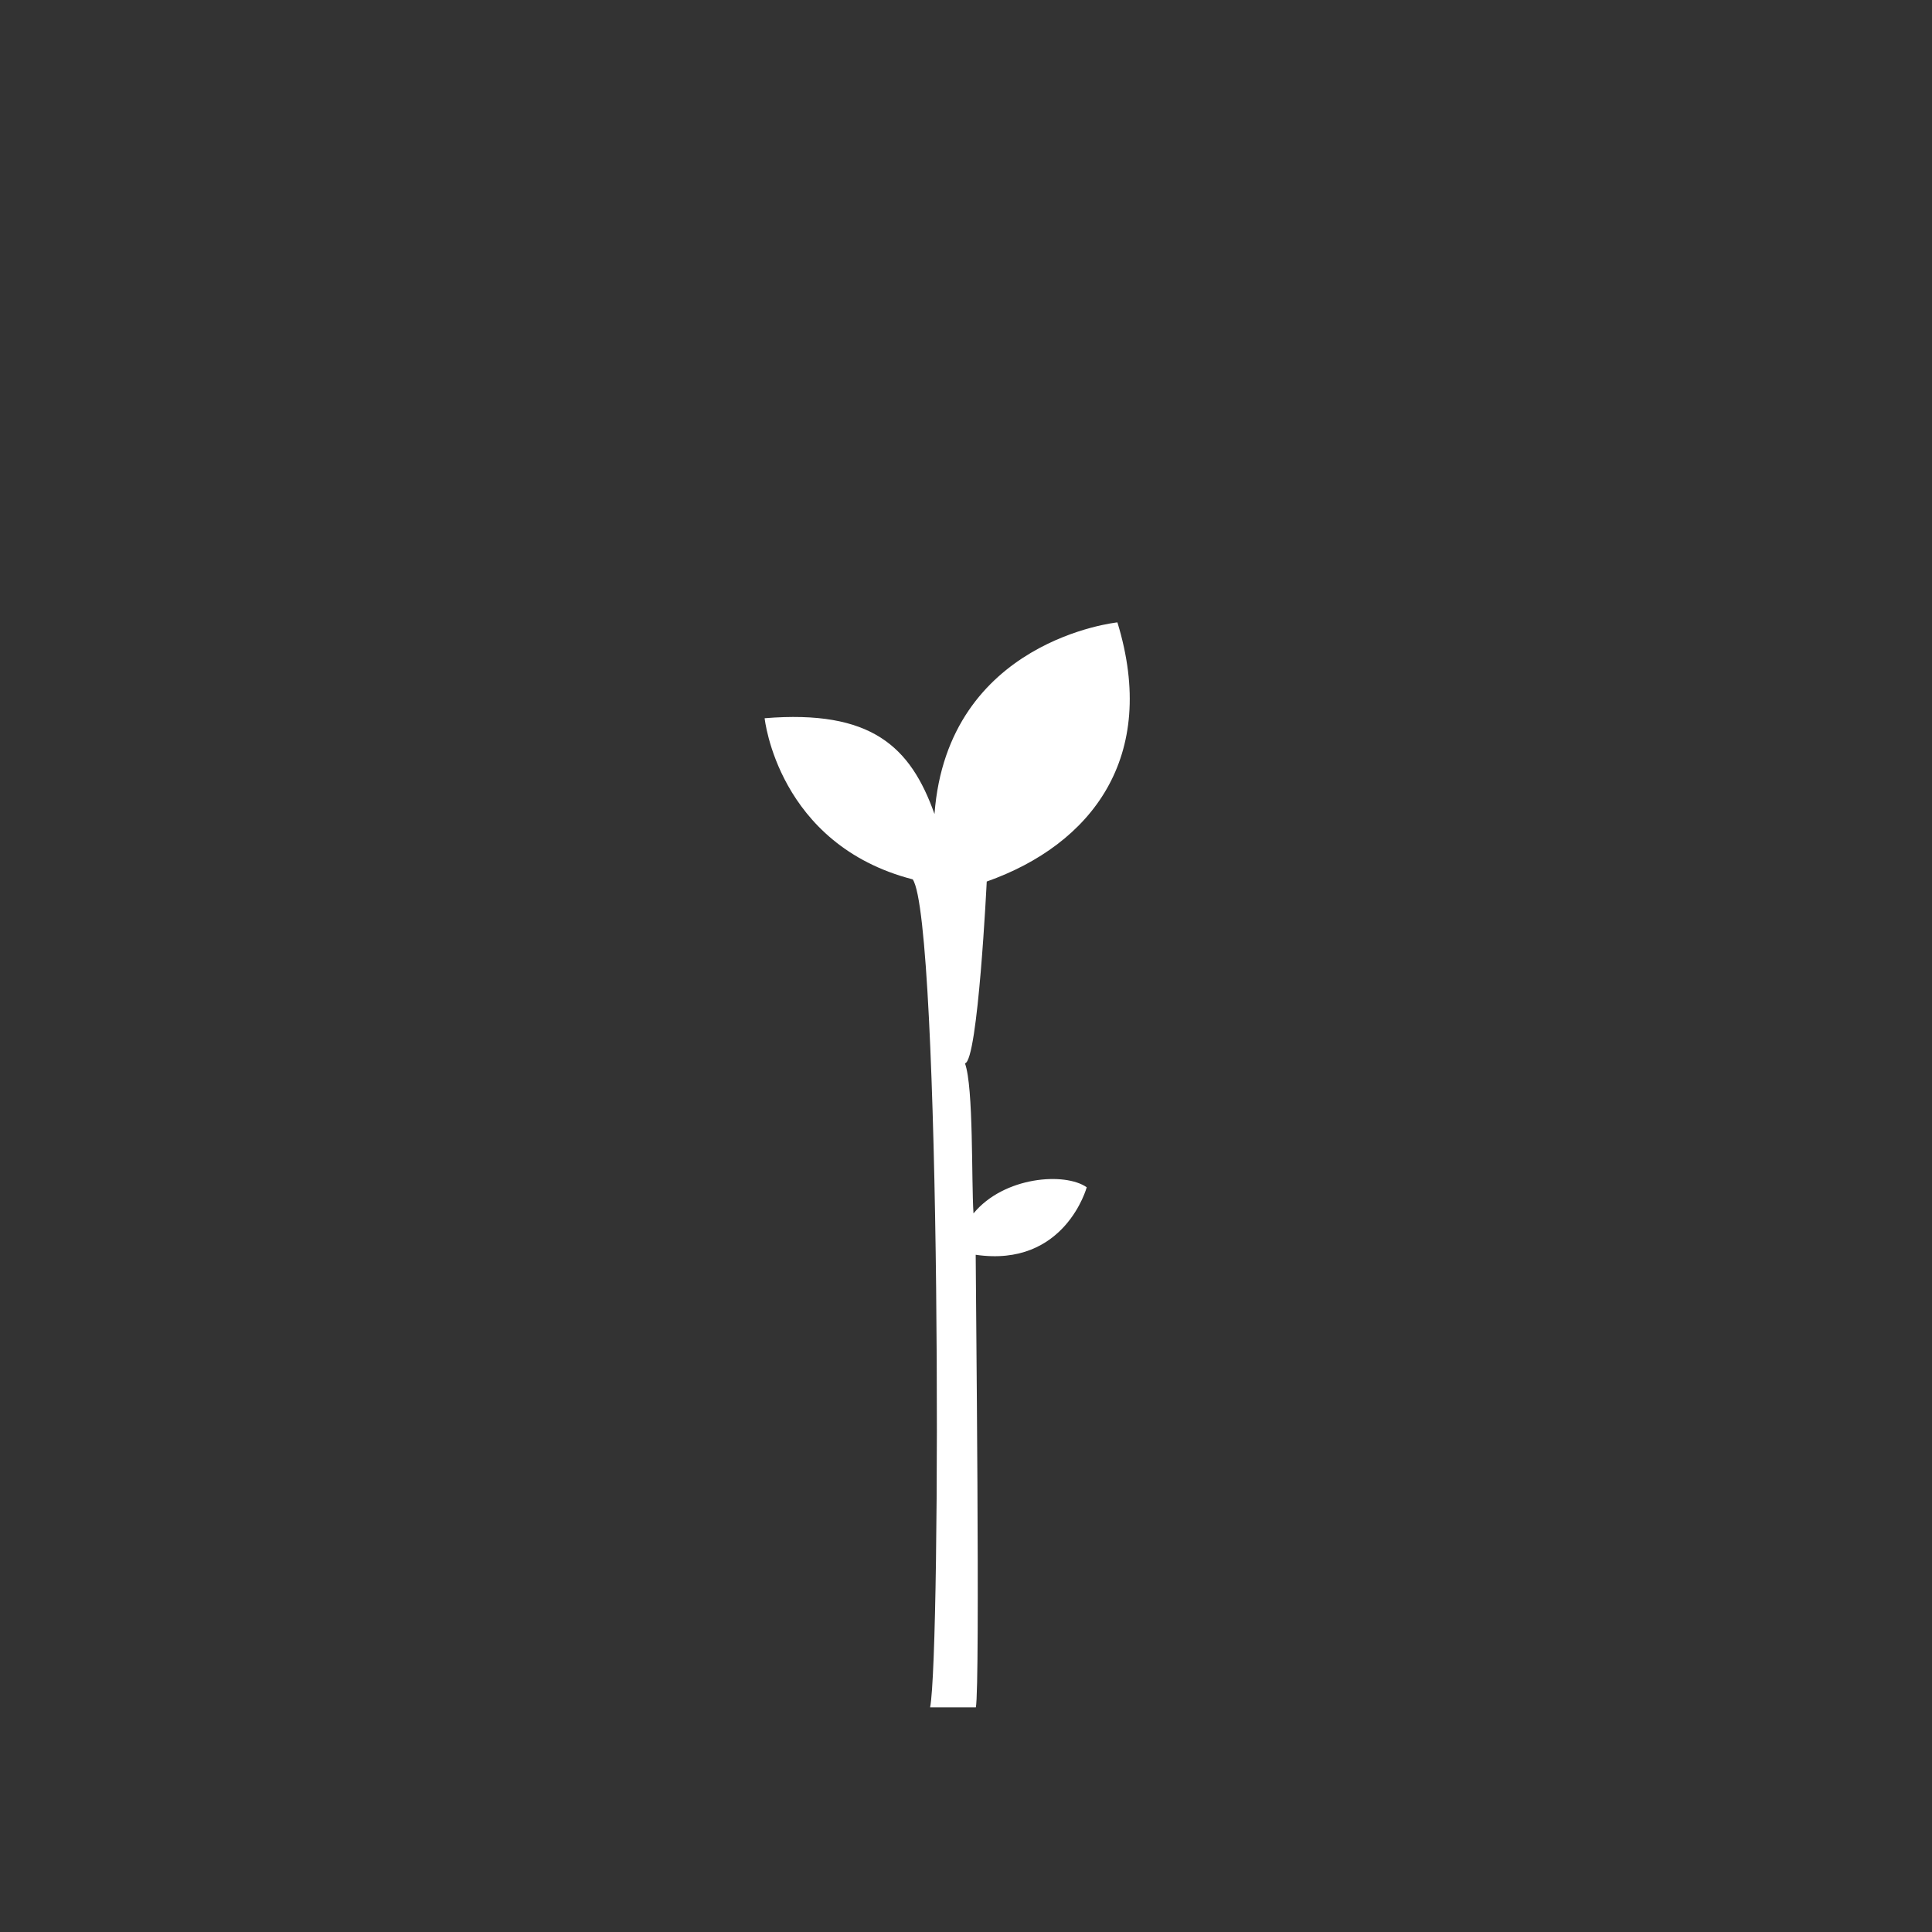 <?xml version="1.0" encoding="UTF-8" standalone="no"?><!DOCTYPE svg PUBLIC "-//W3C//DTD SVG 1.1//EN" "http://www.w3.org/Graphics/SVG/1.1/DTD/svg11.dtd"><svg width="100%" height="100%" viewBox="0 0 49 49" version="1.1" xmlns="http://www.w3.org/2000/svg" xmlns:xlink="http://www.w3.org/1999/xlink" xml:space="preserve" xmlns:serif="http://www.serif.com/" style="fill-rule:evenodd;clip-rule:evenodd;stroke-linejoin:round;stroke-miterlimit:2;"><rect x="0" y="0" width="49" height="49" fill="#333333" stroke="none"/><g id="ambassadeur-2"><circle cx="24.138" cy="24.608" r="24" style="fill:none;"/><g><path d="M25.026,22.358c0,0 -0.221,4.555 -0.552,4.611c0.221,0.607 0.161,2.977 0.216,3.806c0.774,-0.939 2.32,-1.05 2.872,-0.663c0,0 -0.552,2.044 -2.816,1.712c0,0.663 0.115,10.927 0.004,11.479l-1.16,0c0.277,-1.436 0.277,-19.951 -0.441,-21c-3.425,-0.884 -3.756,-4.087 -3.756,-4.087c2.706,-0.221 3.7,0.718 4.308,2.43c0.331,-4.419 4.639,-4.861 4.639,-4.861c1.05,3.425 -0.662,5.634 -3.314,6.573Z" style="fill:#fff;fill-rule:nonzero;"/></g></g></svg>